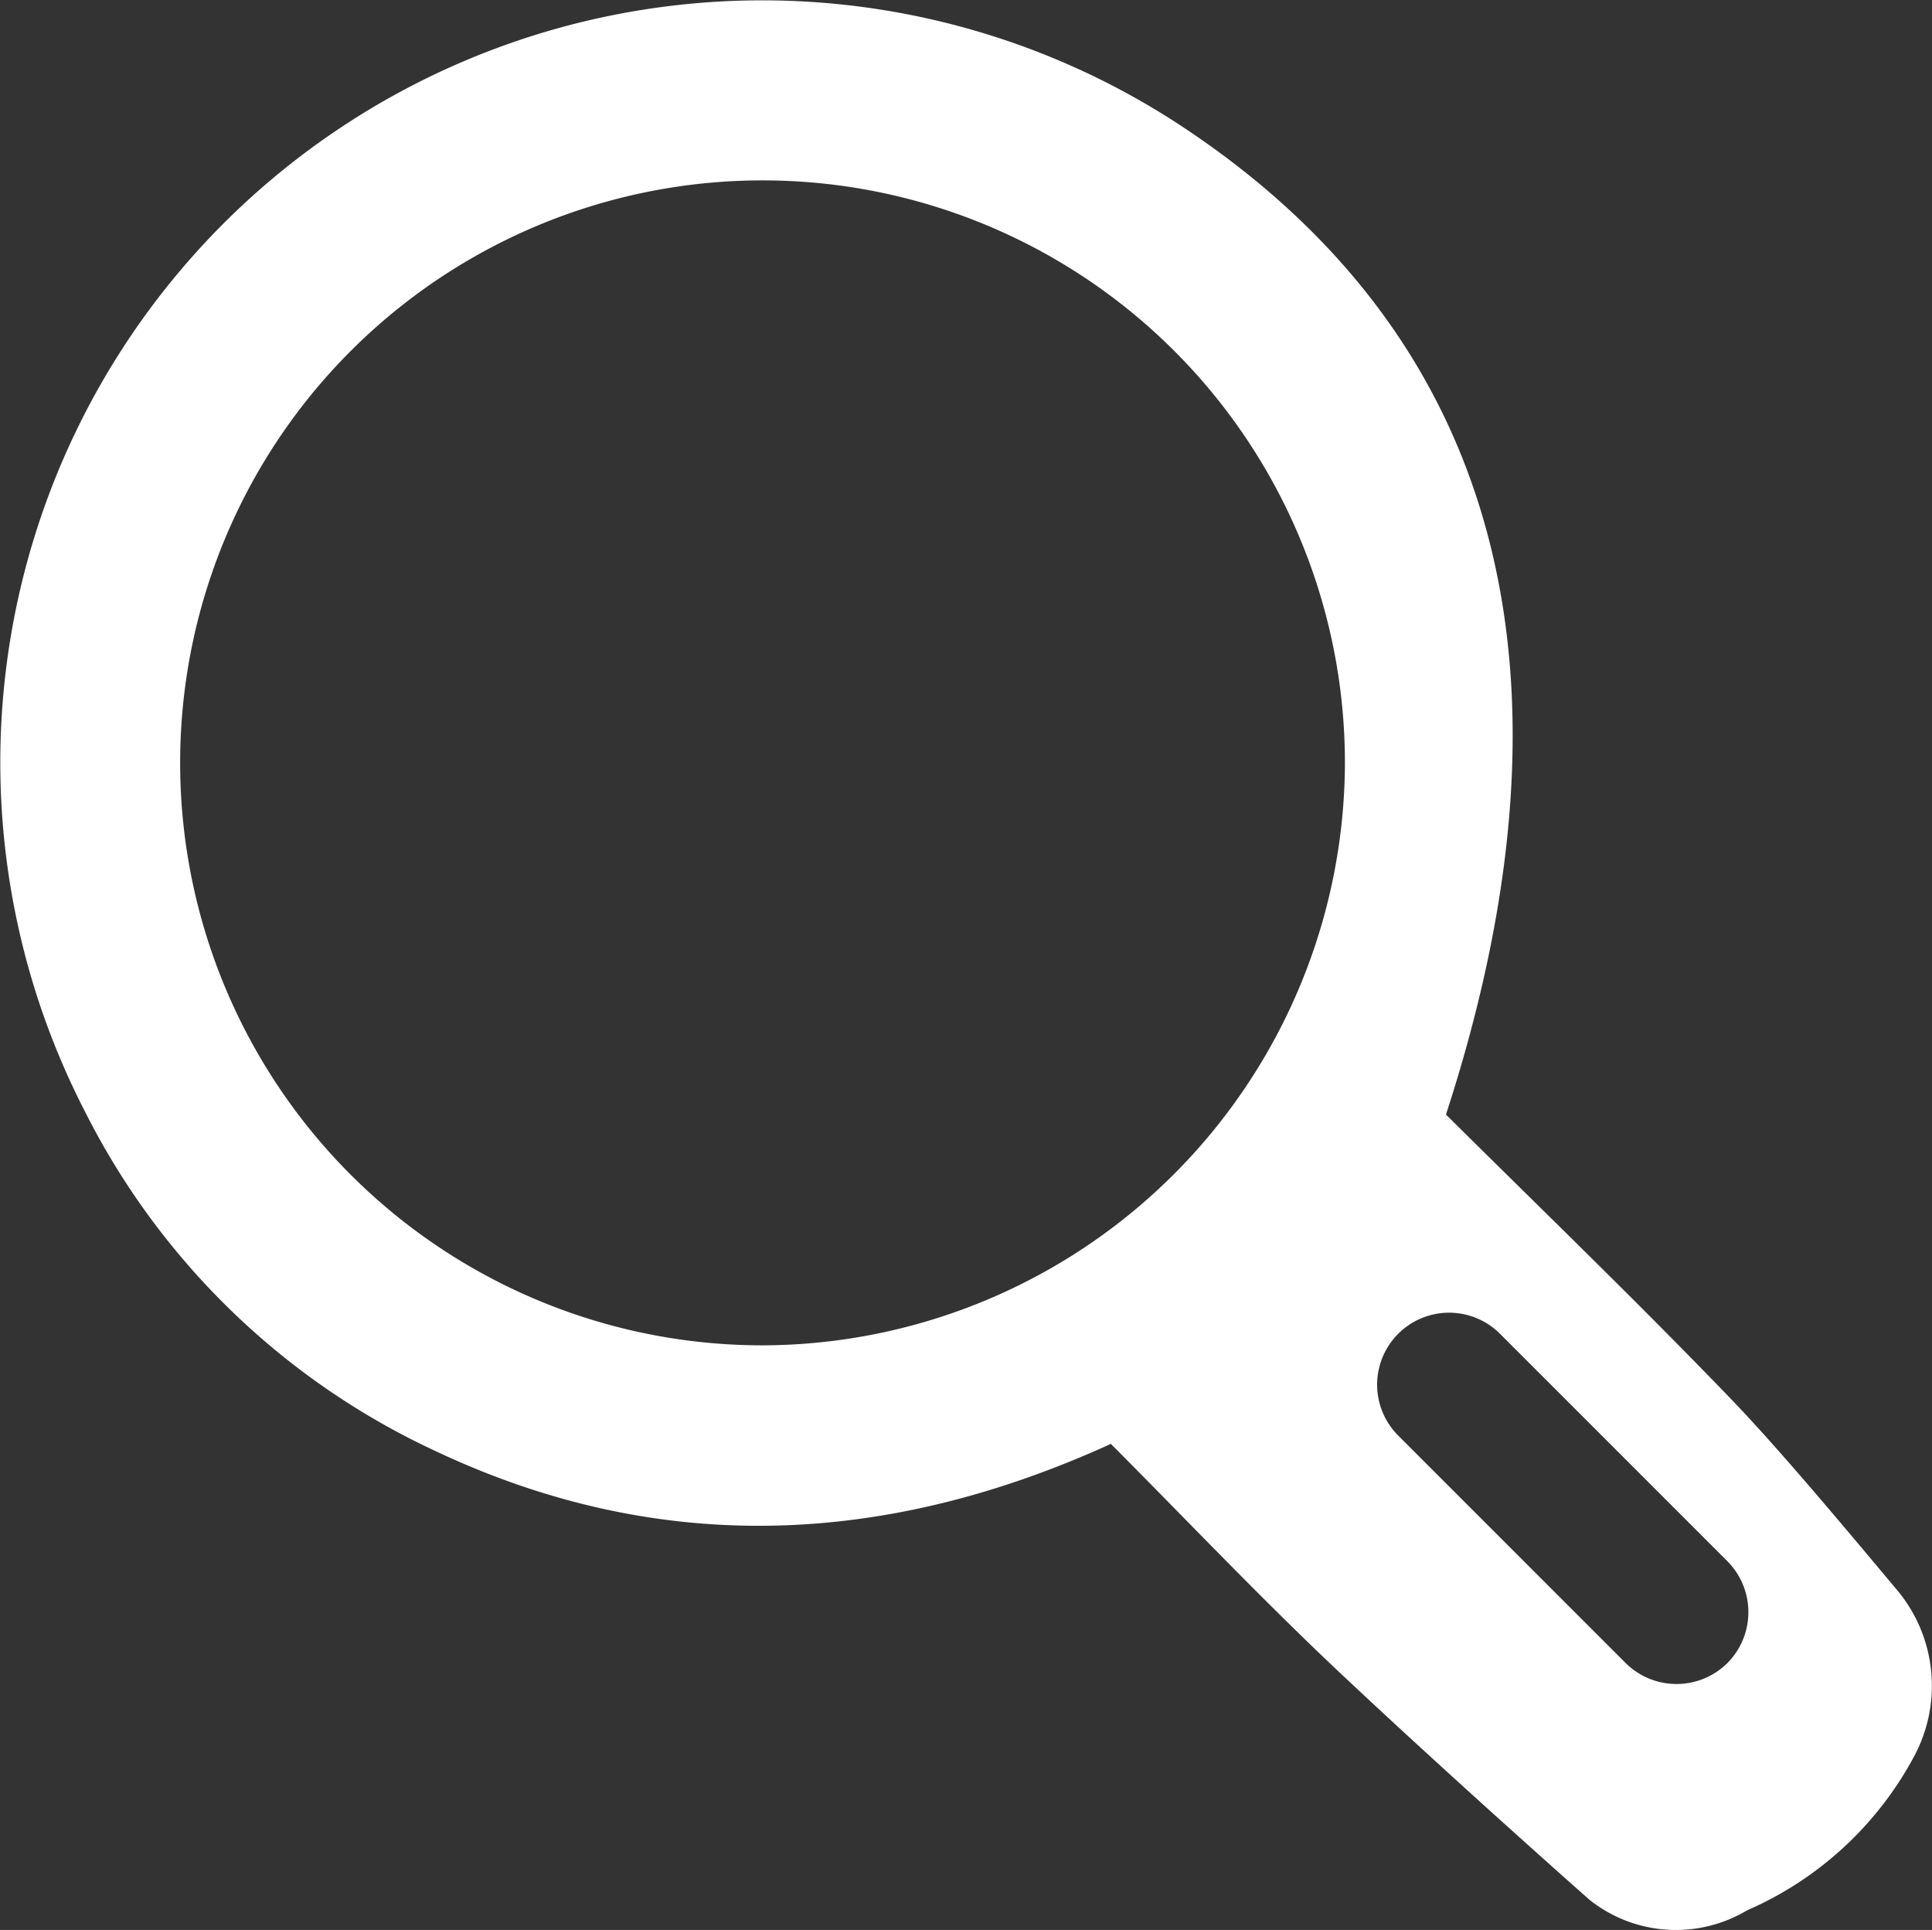 <svg xmlns="http://www.w3.org/2000/svg" width="48.142" height="48.083" viewBox="0 0 48.142 48.083">
  <rect x="0" y="0" width="48.142" height="48.083" fill="#333333" stroke="none"/>
  <path id="icon_search" d="M690.089,445.413c-1.159-1.381-2.886-3.459-4.133-4.755-2.348-2.44-4.789-4.791-7.115-7.1,3.609-11.087,1.315-19.438-6.641-24.66a18.986,18.986,0,0,0-27.286,24.559,18.489,18.489,0,0,0,8.716,8.47c5.618,2.662,11.264,2.388,16.861-.164,1.945,1.954,3.741,3.847,5.636,5.635,1.838,1.734,4.408,4.058,6.3,5.732a3.462,3.462,0,0,0,3.92.253,8.619,8.619,0,0,0,4.167-3.849A3.714,3.714,0,0,0,690.089,445.413Zm-28.247-6.105a14.512,14.512,0,1,1,14.481-14.5A14.553,14.553,0,0,1,661.842,439.308Zm24.012,7.915a1.8,1.8,0,0,1-2.536,0l-5.667-5.667a1.793,1.793,0,1,1,2.536-2.536l5.667,5.667A1.8,1.8,0,0,1,685.854,447.223Z" transform="translate(-642.81 -405.79)" fill="#fff"/>
</svg>
